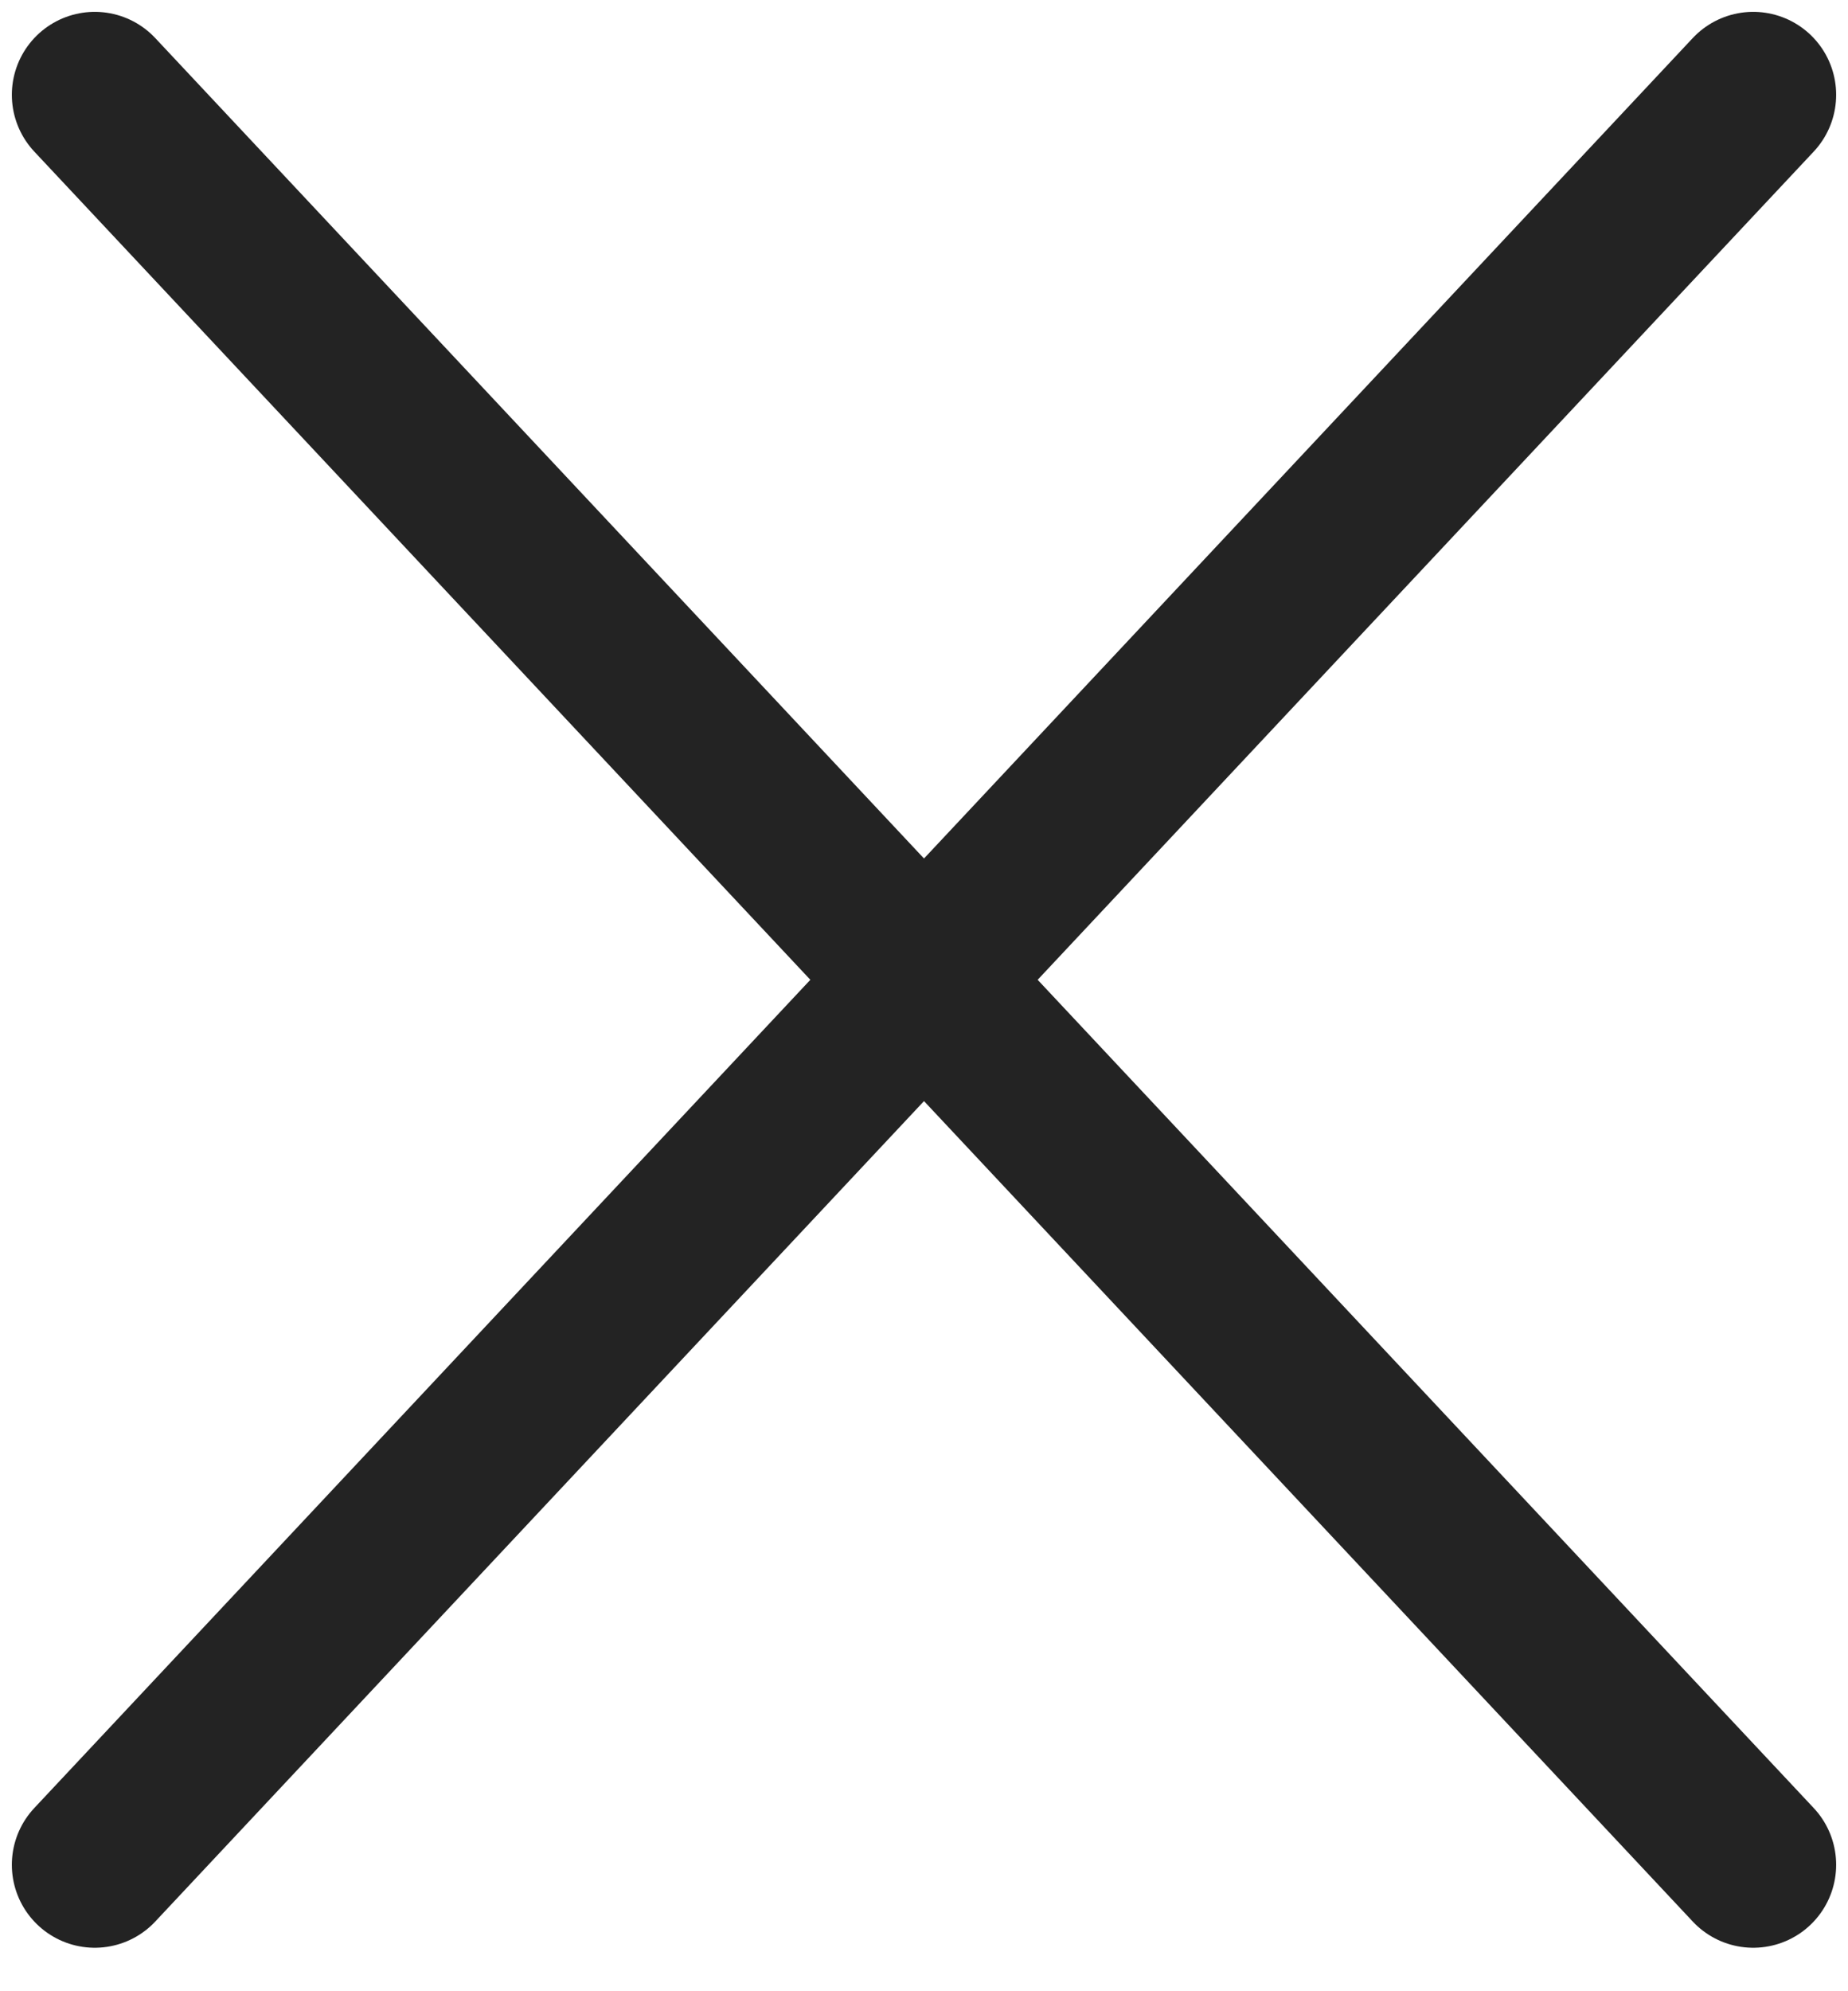 <svg width="39" height="42" viewBox="0 0 39 42" fill="none" xmlns="http://www.w3.org/2000/svg">
<path d="M2 39.333L37 2" stroke="#232323" stroke-width="3.5" stroke-linecap="round"/>
<path d="M2 2L37 39.333" stroke="#232323" stroke-width="3.5" stroke-linecap="round"/>
</svg>
